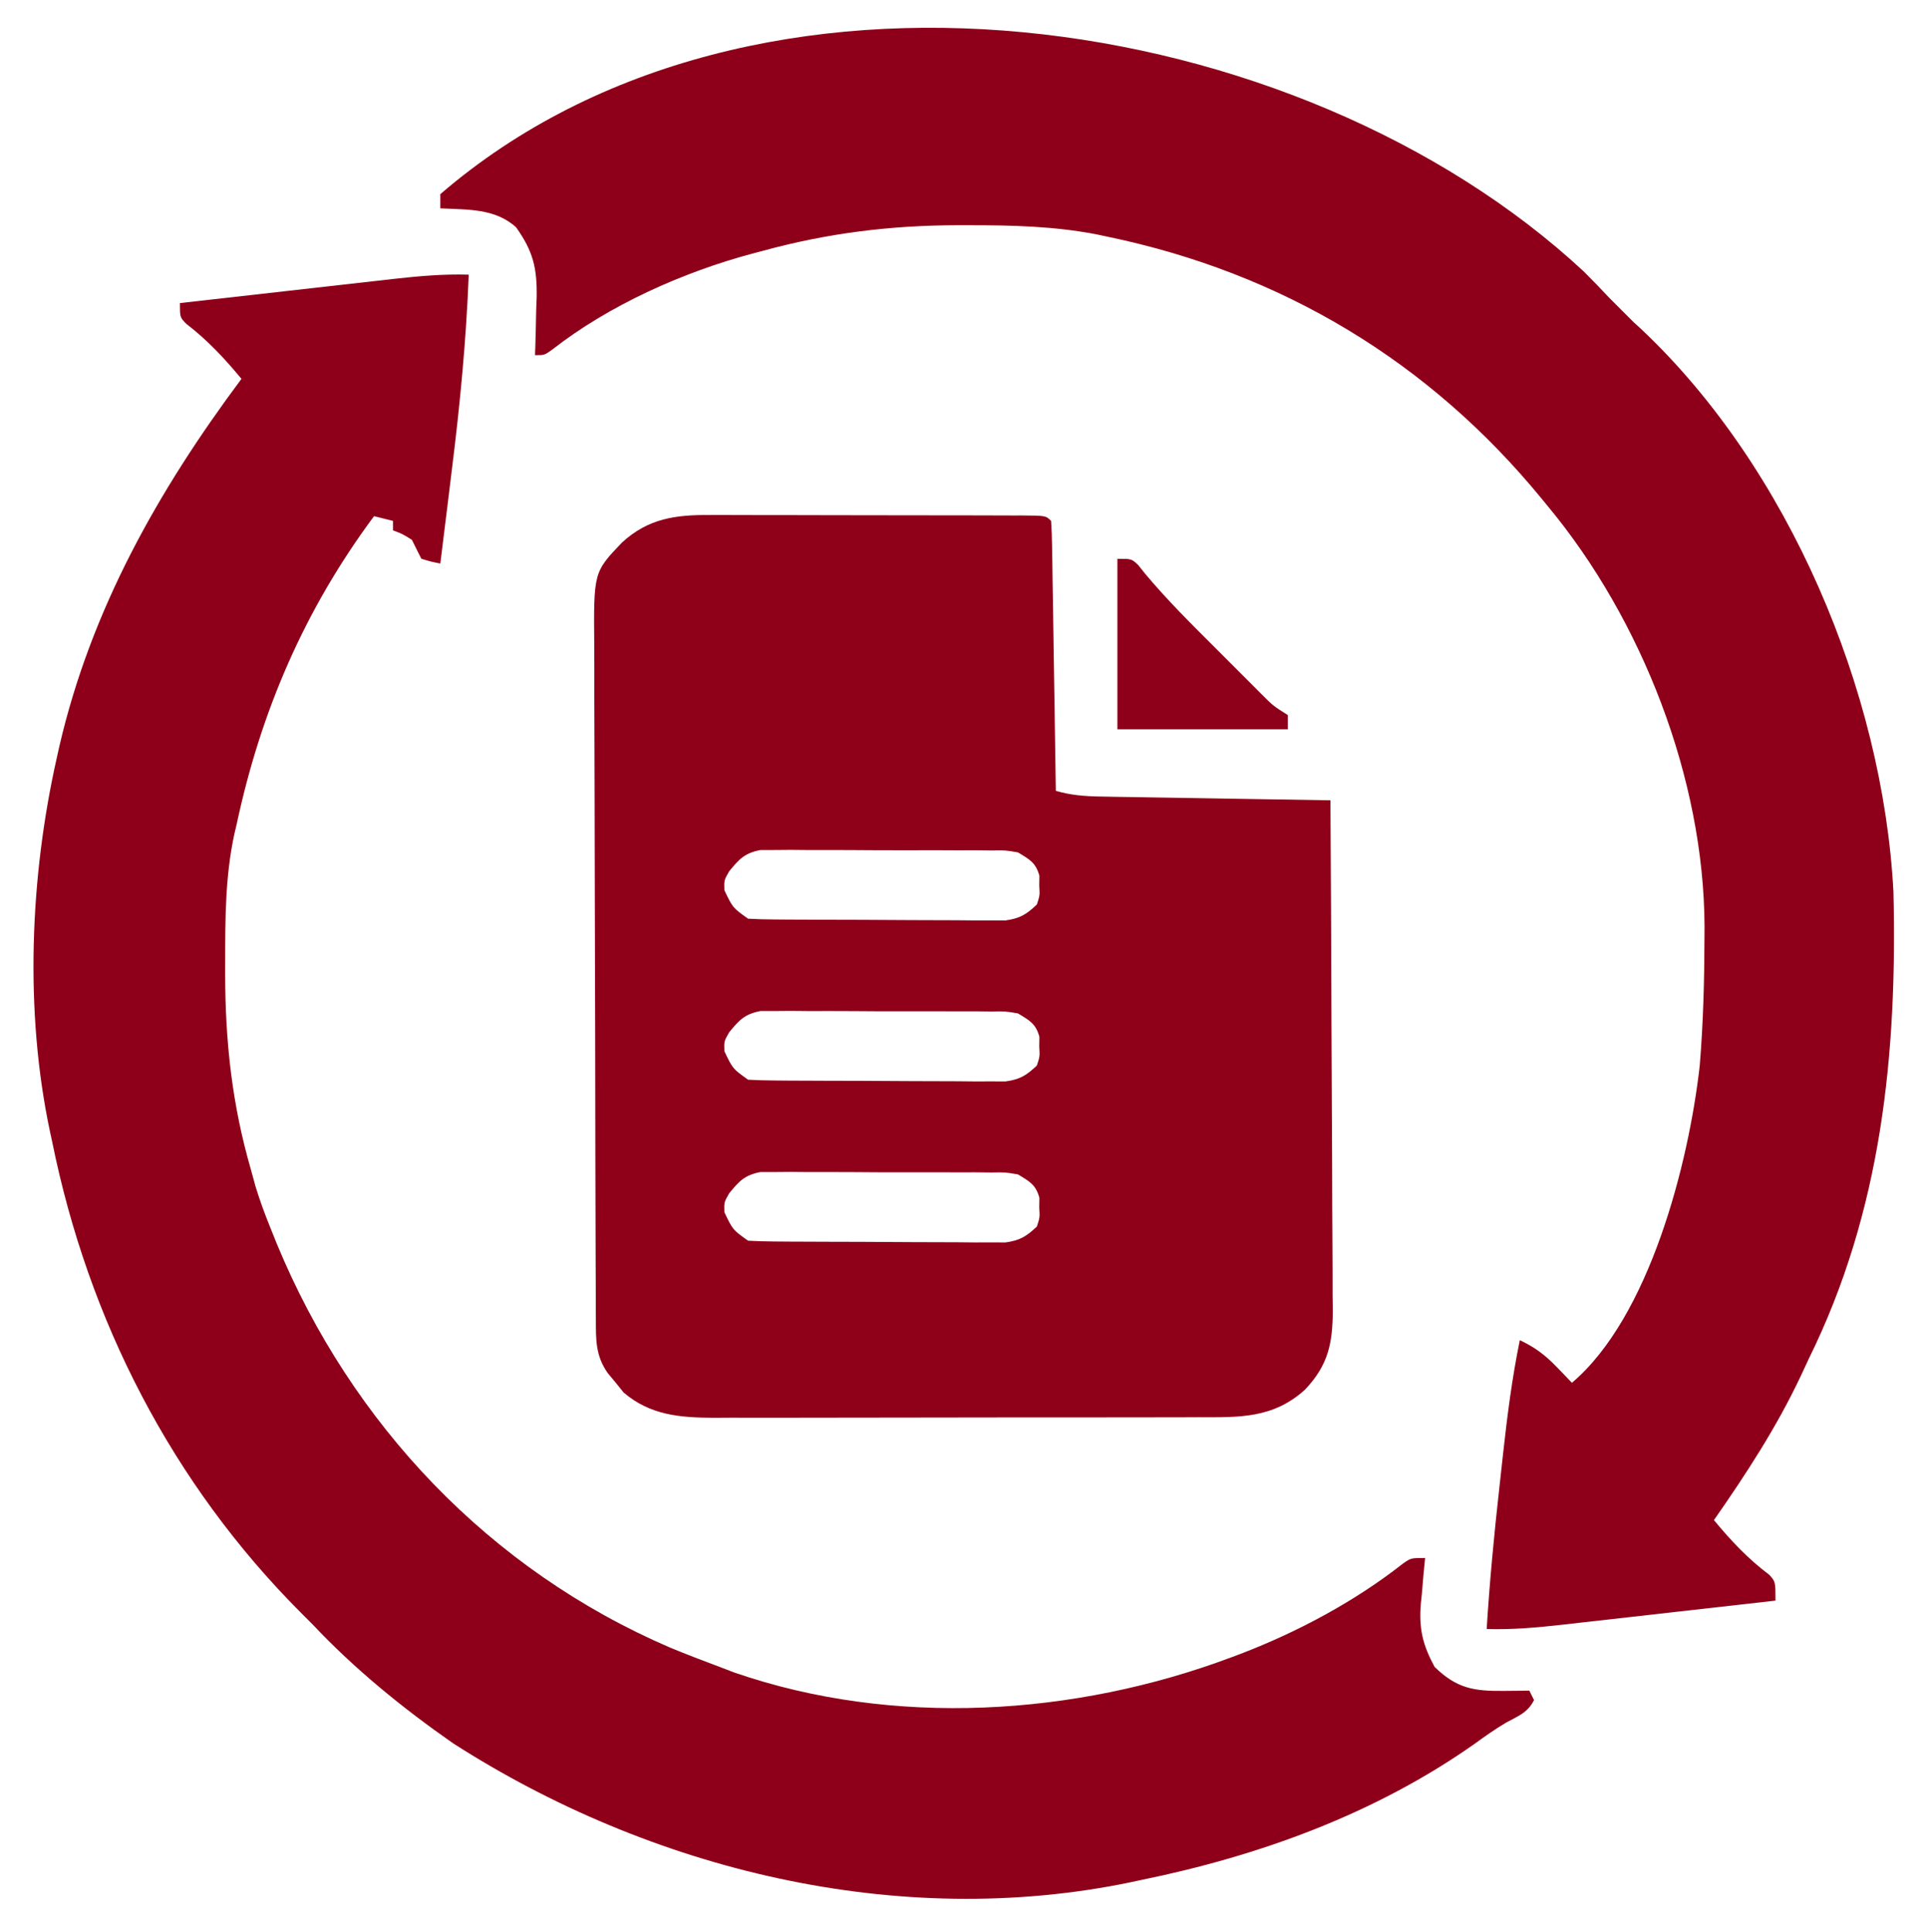 <?xml version="1.0" encoding="UTF-8"?>
<svg version="1.1" xmlns="http://www.w3.org/2000/svg" width="407" height="408">
<path d="M0 0 C0.77 -0.002 1.54 -0.004 2.333 -0.006 C4.86 -0.009 7.387 0.001 9.915 0.012 C11.675 0.014 13.435 0.014 15.195 0.014 C18.875 0.015 22.554 0.024 26.233 0.037 C30.959 0.054 35.685 0.058 40.411 0.057 C44.04 0.057 47.67 0.063 51.299 0.07 C53.043 0.073 54.786 0.075 56.53 0.076 C58.958 0.078 61.385 0.087 63.812 0.098 C64.538 0.097 65.264 0.097 66.012 0.096 C70.968 0.128 70.968 0.128 72.083 1.243 C72.206 3.022 72.261 4.806 72.288 6.589 C72.318 8.301 72.318 8.301 72.349 10.047 C72.365 11.288 72.382 12.53 72.399 13.809 C72.42 15.073 72.441 16.337 72.462 17.639 C72.517 21.004 72.567 24.369 72.615 27.735 C72.665 31.166 72.721 34.598 72.776 38.03 C72.883 44.768 72.985 51.505 73.083 58.243 C76.269 59.177 79.179 59.394 82.494 59.448 C83.575 59.468 84.656 59.488 85.769 59.509 C87.51 59.534 87.51 59.534 89.286 59.559 C90.479 59.58 91.672 59.601 92.901 59.622 C96.711 59.688 100.522 59.747 104.333 59.805 C106.916 59.849 109.499 59.892 112.083 59.936 C118.416 60.043 124.749 60.145 131.083 60.243 C131.176 75.246 131.247 90.25 131.29 105.254 C131.311 112.221 131.339 119.187 131.385 126.154 C131.429 132.878 131.452 139.602 131.462 146.326 C131.47 148.891 131.484 151.455 131.506 154.02 C131.535 157.614 131.539 161.206 131.537 164.8 C131.551 165.859 131.566 166.919 131.58 168.01 C131.542 174.954 130.626 179.499 125.706 184.697 C118.969 190.804 111.823 190.537 103.238 190.518 C102.05 190.523 100.862 190.528 99.638 190.533 C96.392 190.545 93.147 190.547 89.901 190.545 C87.185 190.543 84.469 190.548 81.753 190.553 C75.341 190.564 68.93 190.565 62.518 190.559 C55.919 190.553 49.32 190.565 42.72 190.586 C37.041 190.604 31.362 190.61 25.683 190.607 C22.296 190.605 18.91 190.607 15.524 190.621 C11.745 190.634 7.966 190.627 4.187 190.615 C3.075 190.623 1.963 190.631 0.817 190.638 C-6.311 190.59 -12.543 190.114 -18.195 185.305 C-18.742 184.625 -19.29 183.944 -19.855 183.243 C-20.421 182.562 -20.987 181.882 -21.57 181.18 C-24.157 177.46 -24.049 174.181 -24.064 169.779 C-24.068 169.12 -24.072 168.461 -24.076 167.782 C-24.087 165.569 -24.09 163.355 -24.094 161.142 C-24.101 159.557 -24.107 157.972 -24.114 156.387 C-24.135 151.178 -24.146 145.968 -24.156 140.759 C-24.16 138.965 -24.164 137.171 -24.168 135.377 C-24.187 126.95 -24.201 118.523 -24.209 110.096 C-24.219 100.37 -24.246 90.644 -24.286 80.919 C-24.316 73.4 -24.331 65.882 -24.334 58.363 C-24.337 53.873 -24.346 49.383 -24.371 44.893 C-24.394 40.668 -24.398 36.442 -24.388 32.217 C-24.387 30.668 -24.394 29.12 -24.408 27.572 C-24.537 12.07 -24.537 12.07 -18.541 5.805 C-12.999 0.722 -7.251 -0.057 0 0 Z M4.083 75.243 C3.006 77.131 3.006 77.131 3.083 79.243 C4.851 82.941 4.851 82.941 8.083 85.243 C9.879 85.349 11.679 85.392 13.479 85.404 C15.171 85.418 15.171 85.418 16.897 85.433 C18.121 85.437 19.345 85.442 20.606 85.446 C22.485 85.455 22.485 85.455 24.403 85.463 C27.058 85.473 29.712 85.48 32.367 85.483 C35.766 85.489 39.164 85.513 42.562 85.541 C45.806 85.564 49.05 85.566 52.294 85.571 C54.124 85.59 54.124 85.59 55.99 85.608 C57.125 85.605 58.259 85.602 59.428 85.599 C60.426 85.603 61.423 85.607 62.451 85.61 C65.501 85.184 66.869 84.35 69.083 82.243 C69.71 80.309 69.71 80.309 69.583 78.243 C69.593 77.562 69.603 76.882 69.614 76.18 C68.847 73.385 67.535 72.728 65.083 71.243 C62.41 70.784 62.41 70.784 59.46 70.839 C58.332 70.826 57.204 70.813 56.042 70.8 C54.221 70.805 54.221 70.805 52.364 70.809 C51.114 70.804 49.864 70.799 48.576 70.793 C45.933 70.787 43.291 70.787 40.648 70.797 C37.265 70.808 33.883 70.788 30.5 70.759 C27.267 70.736 24.034 70.743 20.802 70.747 C19.588 70.736 18.374 70.724 17.124 70.713 C15.996 70.722 14.868 70.732 13.706 70.741 C12.218 70.741 12.218 70.741 10.701 70.742 C7.367 71.38 6.2 72.651 4.083 75.243 Z M4.083 109.243 C3.006 111.131 3.006 111.131 3.083 113.243 C4.851 116.941 4.851 116.941 8.083 119.243 C9.879 119.349 11.679 119.392 13.479 119.404 C15.171 119.418 15.171 119.418 16.897 119.433 C18.121 119.437 19.345 119.442 20.606 119.446 C22.485 119.455 22.485 119.455 24.403 119.463 C27.058 119.473 29.712 119.48 32.367 119.483 C35.766 119.489 39.164 119.513 42.562 119.541 C45.806 119.564 49.05 119.566 52.294 119.571 C54.124 119.59 54.124 119.59 55.99 119.608 C57.125 119.605 58.259 119.602 59.428 119.599 C60.426 119.603 61.423 119.607 62.451 119.61 C65.501 119.184 66.869 118.35 69.083 116.243 C69.71 114.309 69.71 114.309 69.583 112.243 C69.593 111.562 69.603 110.882 69.614 110.18 C68.847 107.385 67.535 106.728 65.083 105.243 C62.41 104.784 62.41 104.784 59.46 104.839 C58.332 104.826 57.204 104.813 56.042 104.8 C54.221 104.805 54.221 104.805 52.364 104.809 C51.114 104.804 49.864 104.799 48.576 104.793 C45.933 104.787 43.291 104.787 40.648 104.797 C37.265 104.808 33.883 104.788 30.5 104.759 C27.267 104.736 24.034 104.743 20.802 104.747 C19.588 104.736 18.374 104.724 17.124 104.713 C15.996 104.722 14.868 104.732 13.706 104.741 C12.218 104.741 12.218 104.741 10.701 104.742 C7.367 105.38 6.2 106.651 4.083 109.243 Z M4.083 143.243 C3.006 145.131 3.006 145.131 3.083 147.243 C4.851 150.941 4.851 150.941 8.083 153.243 C9.879 153.349 11.679 153.392 13.479 153.404 C15.171 153.418 15.171 153.418 16.897 153.433 C18.121 153.437 19.345 153.442 20.606 153.446 C22.485 153.455 22.485 153.455 24.403 153.463 C27.058 153.473 29.712 153.48 32.367 153.483 C35.766 153.489 39.164 153.513 42.562 153.541 C45.806 153.564 49.05 153.566 52.294 153.571 C54.124 153.59 54.124 153.59 55.99 153.608 C57.125 153.605 58.259 153.602 59.428 153.599 C60.426 153.603 61.423 153.607 62.451 153.61 C65.501 153.184 66.869 152.35 69.083 150.243 C69.71 148.309 69.71 148.309 69.583 146.243 C69.593 145.562 69.603 144.882 69.614 144.18 C68.847 141.385 67.535 140.728 65.083 139.243 C62.41 138.784 62.41 138.784 59.46 138.839 C58.332 138.826 57.204 138.813 56.042 138.8 C54.221 138.805 54.221 138.805 52.364 138.809 C51.114 138.804 49.864 138.799 48.576 138.793 C45.933 138.787 43.291 138.787 40.648 138.797 C37.265 138.808 33.883 138.788 30.5 138.759 C27.267 138.736 24.034 138.743 20.802 138.747 C19.588 138.736 18.374 138.724 17.124 138.713 C15.996 138.722 14.868 138.732 13.706 138.741 C12.218 138.741 12.218 138.741 10.701 138.742 C7.367 139.38 6.2 140.651 4.083 143.243 Z " fill="#8F0019" transform="translate(149.917,108.757)"/>
<path d="M0 0 C-0.527 13.83 -1.848 27.458 -3.562 41.188 C-3.799 43.124 -4.036 45.061 -4.271 46.998 C-4.841 51.666 -5.418 56.333 -6 61 C-7.938 60.621 -7.938 60.621 -10 60 C-10.684 58.675 -11.35 57.341 -12 56 C-14.034 54.732 -14.034 54.732 -16 54 C-16 53.34 -16 52.68 -16 52 C-17.98 51.505 -17.98 51.505 -20 51 C-34.628 70.681 -43.879 92.083 -49 116 C-49.177 116.754 -49.355 117.507 -49.537 118.283 C-51.437 127.198 -51.438 136.113 -51.438 145.188 C-51.44 146.444 -51.44 146.444 -51.443 147.726 C-51.43 161.976 -49.981 175.26 -46 189 C-45.678 190.173 -45.355 191.346 -45.023 192.555 C-44.143 195.442 -43.132 198.202 -42 201 C-41.509 202.222 -41.018 203.444 -40.512 204.703 C-24.744 242.772 4.447 273.55 42.512 289.912 C45.982 291.348 49.482 292.69 53 294 C54.526 294.584 54.526 294.584 56.082 295.18 C89.715 306.796 128.018 304.351 161 292 C161.685 291.744 162.369 291.488 163.075 291.224 C175.165 286.572 187.121 280.187 197.328 272.172 C199 271 199 271 202 271 C201.893 272.074 201.786 273.148 201.676 274.254 C201.554 275.69 201.433 277.126 201.312 278.562 C201.24 279.267 201.167 279.971 201.092 280.697 C200.676 285.999 201.481 289.297 204 294 C208.706 298.586 212.356 299.139 218.75 299.062 C220.227 299.049 220.227 299.049 221.734 299.035 C222.482 299.024 223.23 299.012 224 299 C224.33 299.66 224.66 300.32 225 301 C223.658 303.684 221.689 304.344 219.133 305.746 C216.793 307.122 214.636 308.657 212.438 310.25 C191.464 325.019 167.01 333.895 142 339 C141.289 339.152 140.578 339.305 139.846 339.462 C90.702 349.684 38.444 336.908 -3.312 310.125 C-13.935 302.718 -24.123 294.436 -33 285 C-34.197 283.805 -34.197 283.805 -35.418 282.586 C-62.697 255.265 -80.372 220.75 -88 183 C-88.151 182.304 -88.302 181.608 -88.458 180.891 C-93.833 155.51 -92.67 127.173 -87 102 C-86.818 101.185 -86.636 100.37 -86.449 99.53 C-79.746 70.651 -65.563 45.534 -48 22 C-51.622 17.637 -55.179 13.827 -59.68 10.359 C-61 9 -61 9 -61 6 C-53.438 5.14 -45.876 4.286 -38.313 3.437 C-35.742 3.147 -33.17 2.856 -30.599 2.563 C-26.899 2.143 -23.197 1.727 -19.496 1.312 C-17.779 1.116 -17.779 1.116 -16.026 0.915 C-10.649 0.317 -5.41 -0.163 0 0 Z " fill="#8E0019" transform="translate(99,58)"/>
<path d="M0 0 C1.883 1.872 3.719 3.775 5.535 5.711 C6.36 6.536 7.185 7.361 8.035 8.211 C8.86 9.036 9.685 9.861 10.535 10.711 C11.34 11.446 11.34 11.446 12.16 12.195 C43.301 41.519 63.19 88.618 65.445 130.969 C66.27 165.31 62.961 198.468 47.535 229.711 C46.71 231.488 46.71 231.488 45.867 233.301 C40.754 244.125 34.371 253.902 27.535 263.711 C31.15 268.073 34.675 271.844 39.215 275.254 C40.535 276.711 40.535 276.711 40.535 280.711 C32.974 281.571 25.411 282.425 17.848 283.274 C15.277 283.564 12.706 283.855 10.135 284.147 C6.434 284.568 2.733 284.984 -0.969 285.398 C-2.114 285.53 -3.259 285.661 -4.439 285.796 C-9.815 286.394 -15.054 286.874 -20.465 286.711 C-19.844 276.731 -18.903 266.813 -17.79 256.878 C-17.527 254.516 -17.27 252.154 -17.014 249.791 C-16.122 241.699 -15.102 233.693 -13.465 225.711 C-10.284 227.22 -8.166 228.79 -5.715 231.336 C-5.101 231.968 -4.488 232.599 -3.855 233.25 C-3.397 233.732 -2.938 234.214 -2.465 234.711 C13.939 220.837 22.226 188.331 24.535 167.711 C25.28 158.721 25.51 149.729 25.535 140.711 C25.539 139.922 25.543 139.133 25.547 138.32 C25.423 107.164 12.335 73.582 -7.465 49.711 C-7.91 49.167 -8.355 48.623 -8.814 48.063 C-32.581 19.071 -63.66 0.378 -100.465 -7.289 C-101.309 -7.468 -102.154 -7.647 -103.024 -7.831 C-111.882 -9.517 -120.669 -9.728 -129.652 -9.727 C-130.439 -9.728 -131.227 -9.729 -132.037 -9.731 C-146.3 -9.71 -159.673 -8.073 -173.465 -4.289 C-174.178 -4.102 -174.89 -3.915 -175.625 -3.723 C-190.282 0.218 -205.834 7.158 -217.82 16.531 C-219.465 17.711 -219.465 17.711 -221.465 17.711 C-221.433 16.857 -221.433 16.857 -221.401 15.986 C-221.318 13.374 -221.266 10.762 -221.215 8.148 C-221.181 7.253 -221.148 6.358 -221.113 5.436 C-221.023 -0.728 -221.87 -4.246 -225.465 -9.289 C-229.898 -13.319 -235.75 -12.999 -241.465 -13.289 C-241.465 -14.279 -241.465 -15.269 -241.465 -16.289 C-175.152 -73.439 -60.028 -55.747 0 0 Z " fill="#8E0019" transform="translate(334.465,57.289)"/>
<path d="M0 0 C3 0 3 0 4.391 1.313 C4.895 1.943 5.399 2.573 5.918 3.223 C10.531 8.726 15.589 13.739 20.672 18.802 C22.33 20.455 23.983 22.113 25.635 23.771 C26.69 24.826 27.745 25.88 28.801 26.934 C29.293 27.428 29.786 27.923 30.294 28.433 C32.9 31.044 32.9 31.044 36 33 C36 33.99 36 34.98 36 36 C24.12 36 12.24 36 0 36 C0 24.12 0 12.24 0 0 Z " fill="#8E0019" transform="translate(236,118)"/>
</svg>
